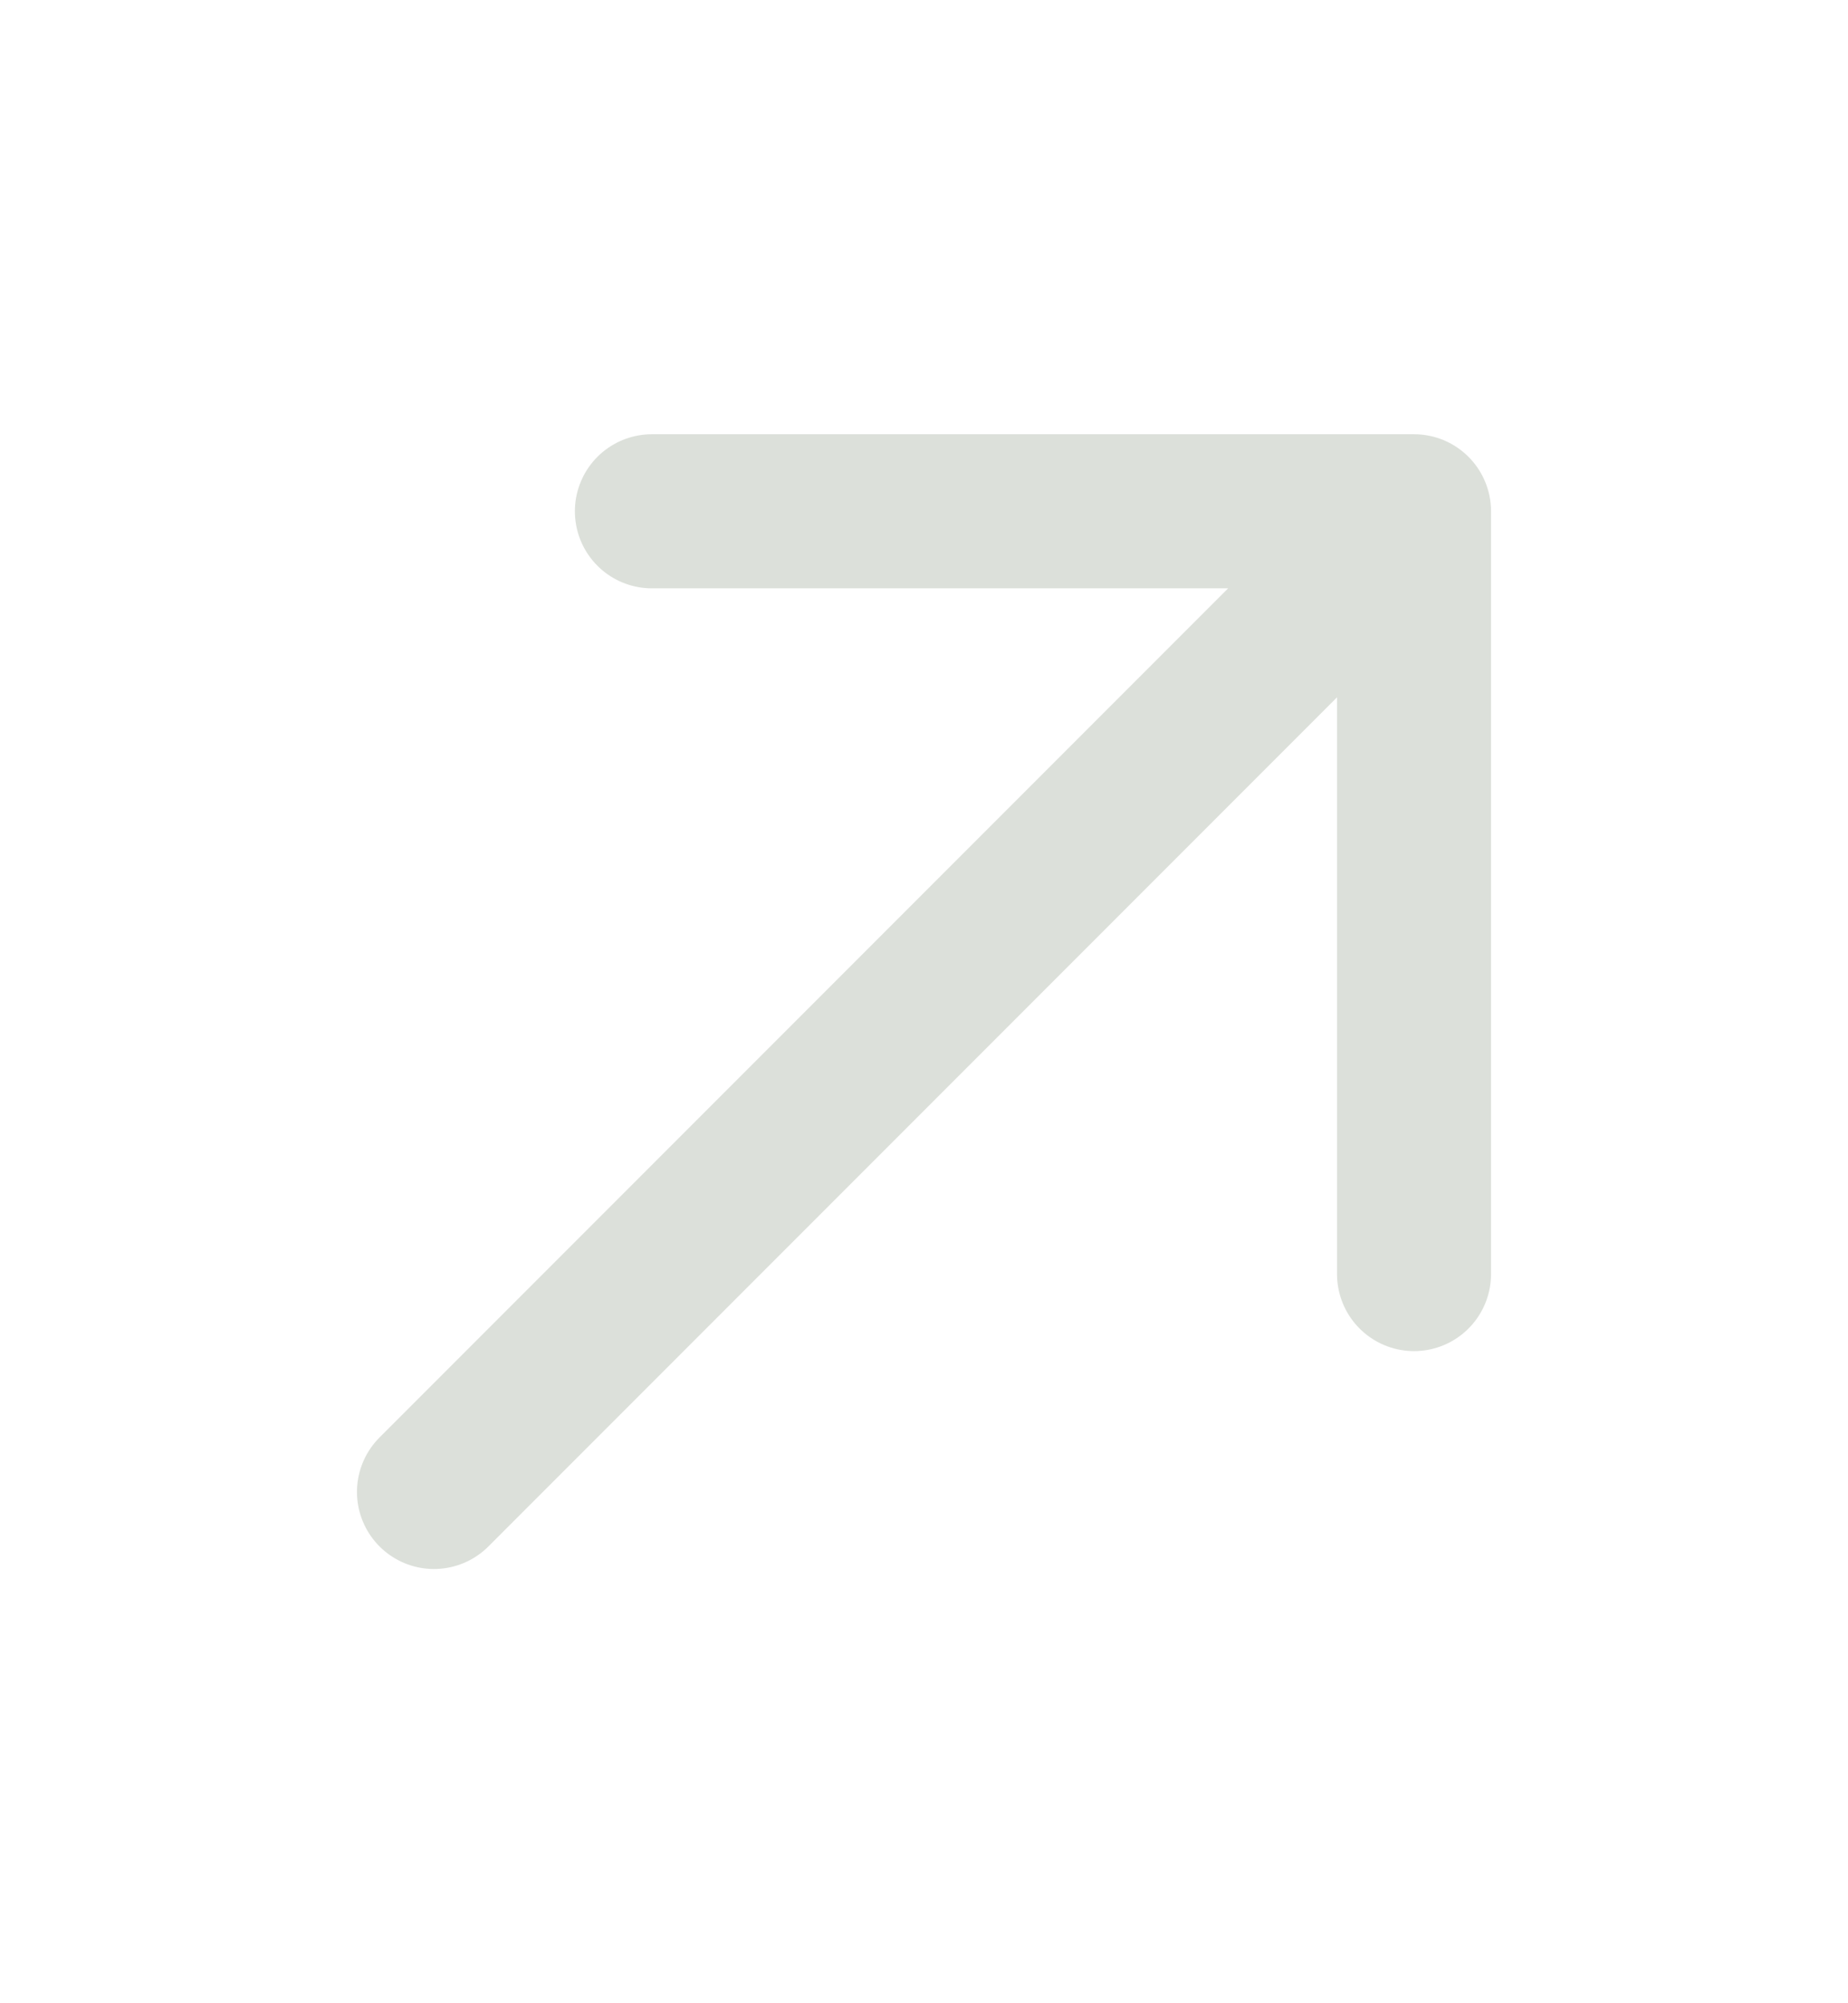<svg width="12" height="13" viewBox="0 0 12 13" fill="none" xmlns="http://www.w3.org/2000/svg">
<g clip-path="url(#clip0_1689_12281)">
<path d="M2.818 9.682L9.182 3.318M9.182 3.318L4.233 3.318M9.182 3.318V8.268" stroke="#DCE0DA" stroke-miterlimit="1" stroke-linecap="round" stroke-linejoin="bevel"/>
</g>
<defs>
<clipPath id="clip0_1689_12281">
<rect width="12" height="12" fill="white" transform="translate(0 0.5)"/>
</clipPath>
</defs>
</svg>
